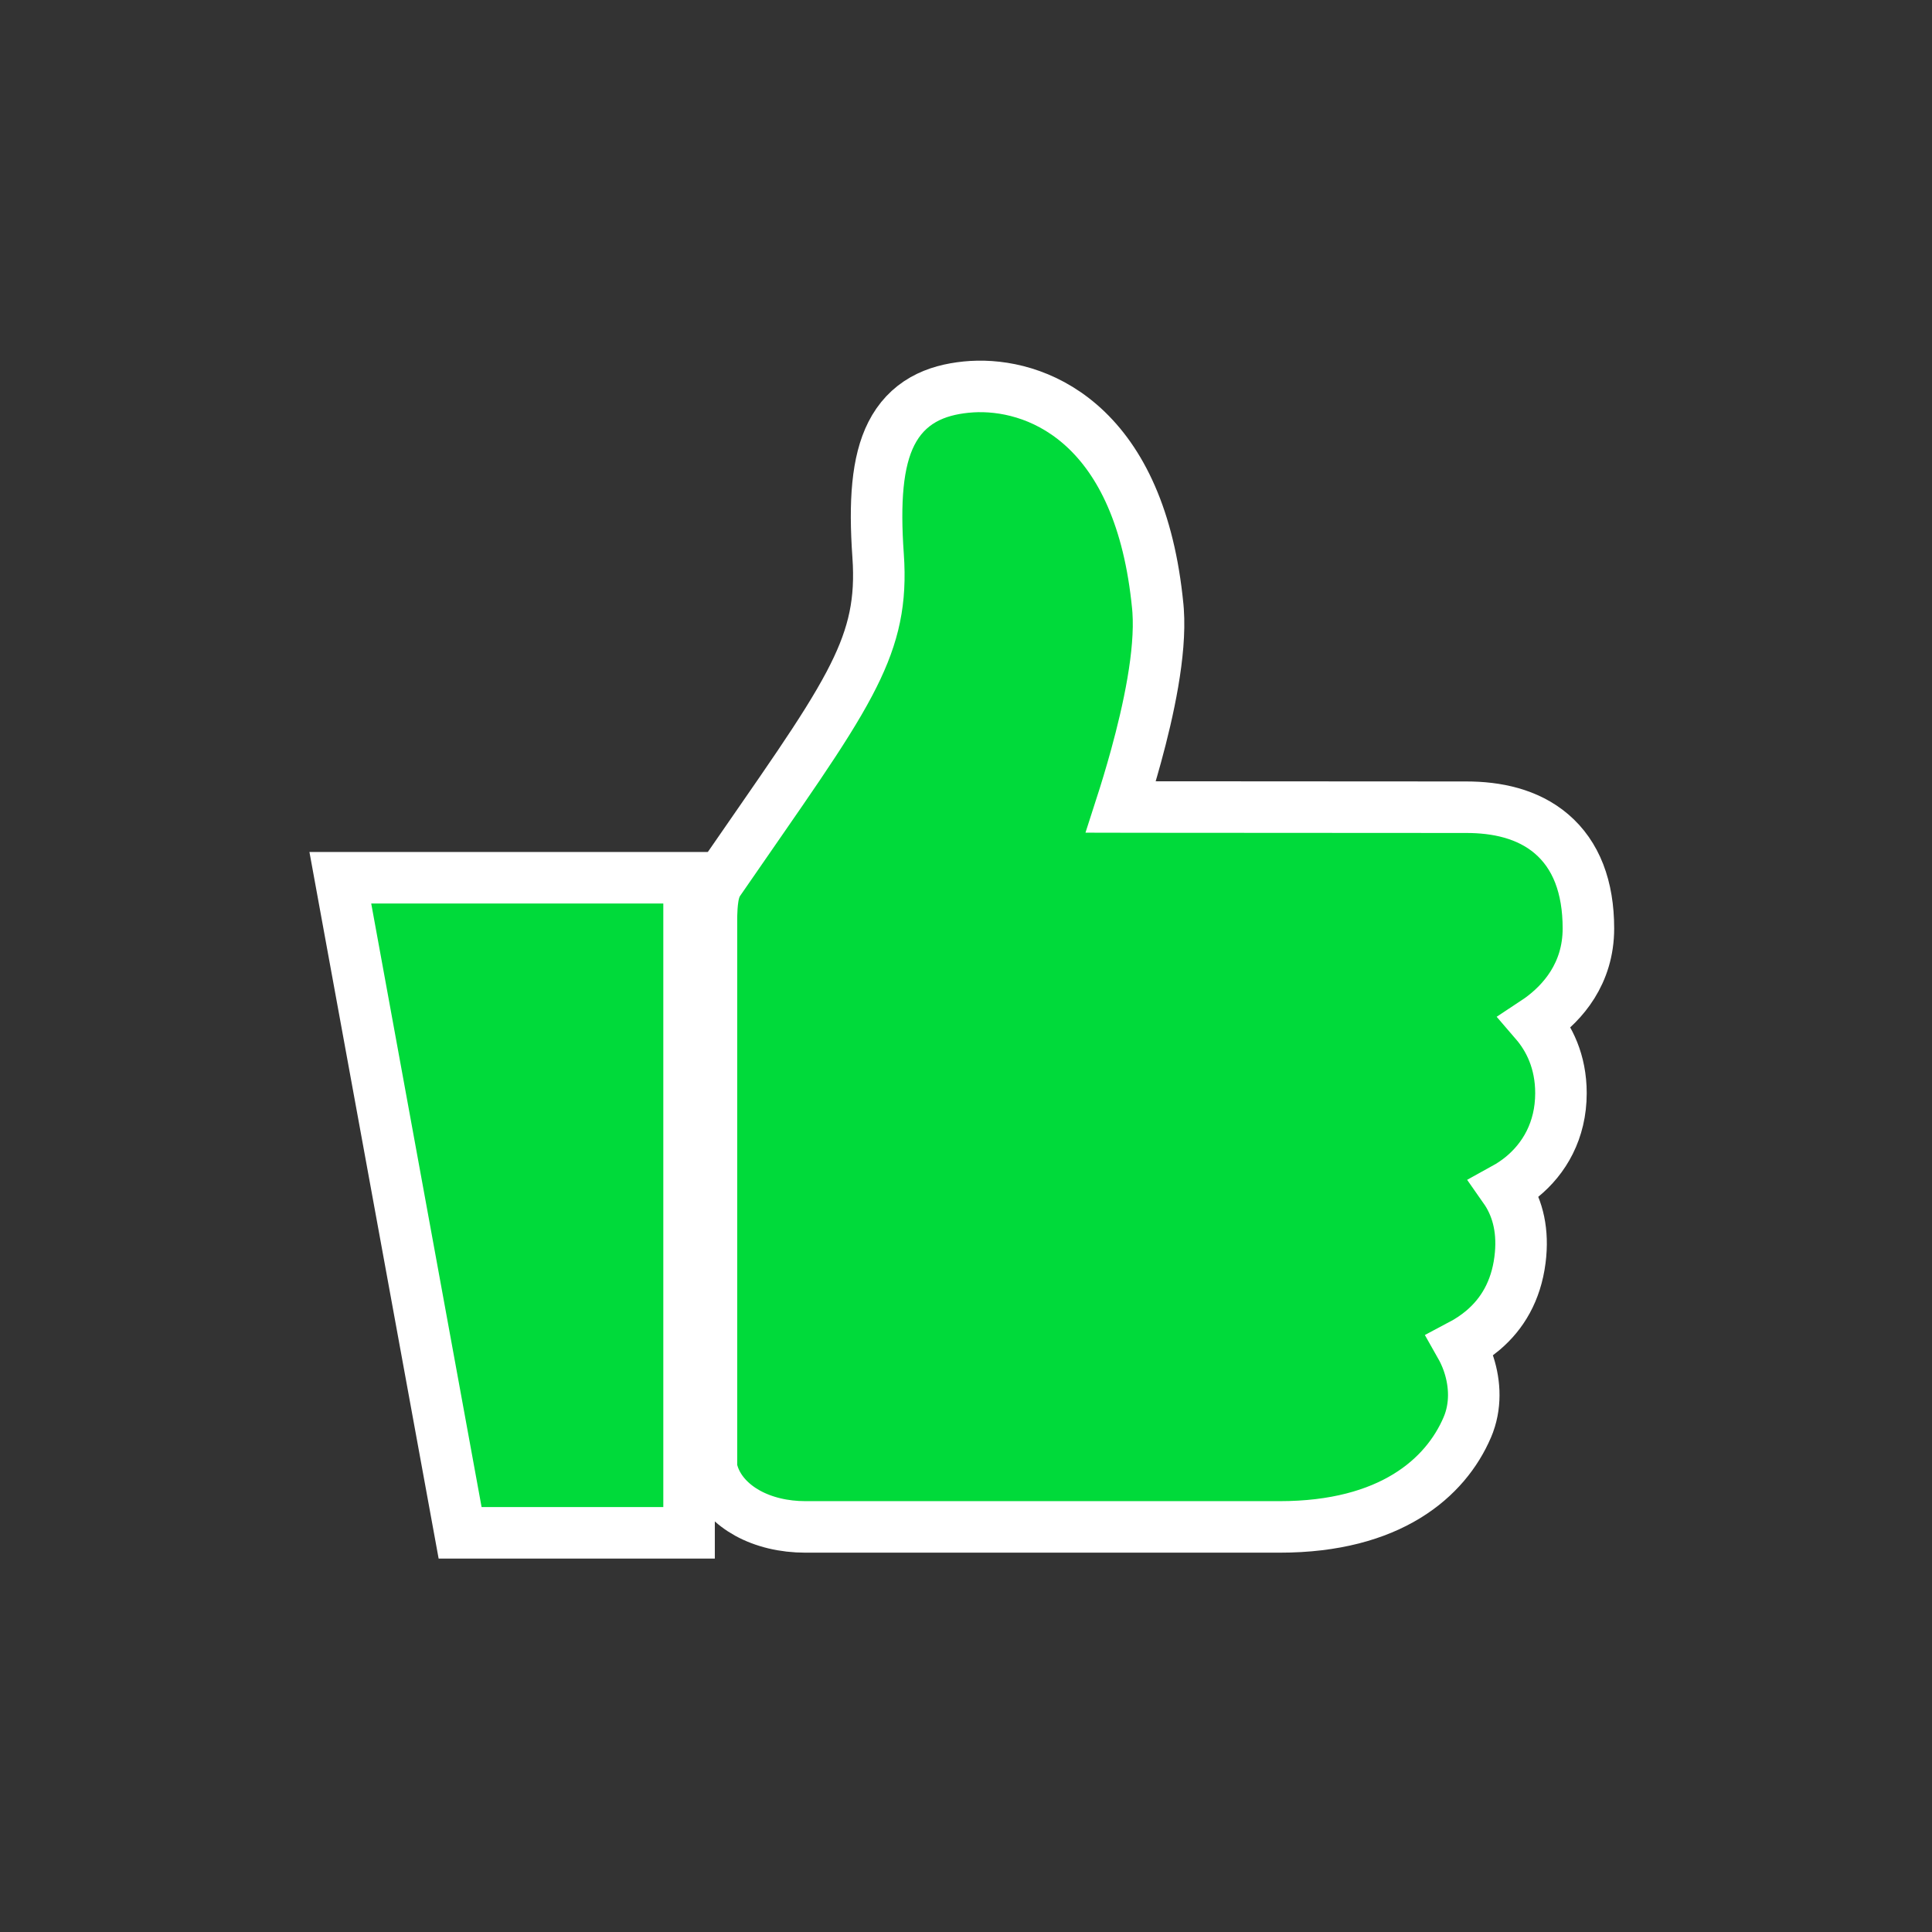 <?xml version="1.0" encoding="UTF-8"?> <svg xmlns="http://www.w3.org/2000/svg" width="150" height="150" viewBox="0 0 150 150" fill="none"><rect x="0" y="0" width="150" height="150" fill="#333333" stroke="none"/><path d="M75.469 30.019C77.853 29.881 81.039 30.499 83.855 32.93C86.776 35.452 89.058 39.714 89.82 46.437L89.89 47.095L89.916 47.411C90.148 50.72 89.157 55.213 88.205 58.691C87.796 60.185 87.375 61.555 87.02 62.656C87.467 62.657 87.96 62.657 88.489 62.657C91.061 62.659 94.518 62.661 98.056 62.663C105.132 62.667 112.535 62.672 113.846 62.672C116.176 62.672 118.599 63.157 120.456 64.741C122.374 66.378 123.324 68.869 123.324 72.085C123.324 75.599 121.318 77.854 119.525 79.135C119.416 79.213 119.308 79.287 119.199 79.359C120.262 80.593 121.192 82.399 121.192 84.873C121.191 87.781 119.891 89.964 118.159 91.377C117.737 91.722 117.288 92.021 116.824 92.277C117.743 93.587 118.243 95.274 118.058 97.389L118.01 97.83C117.697 100.253 116.63 102.016 115.152 103.271C114.595 103.745 113.994 104.132 113.381 104.456C113.61 104.86 113.804 105.282 113.958 105.71C114.47 107.132 114.64 108.86 114.047 110.497L113.918 110.823C112.23 114.754 107.928 118.549 99.356 118.549H62.536C60.852 118.549 59.295 118.171 58.038 117.479C56.88 116.84 55.853 115.855 55.396 114.549L55.312 114.283L55.237 114.018V71.274C55.237 71.261 55.238 71.242 55.238 71.219C55.239 71.173 55.239 71.109 55.241 71.032C55.245 70.88 55.252 70.668 55.268 70.439C55.283 70.215 55.309 69.94 55.353 69.673C55.383 69.489 55.464 69.007 55.721 68.568L55.758 68.506L55.799 68.445C60.771 61.221 63.987 56.79 65.941 53.093C67.693 49.776 68.354 47.186 68.214 43.81L68.175 43.124C67.882 38.965 68.1 35.844 69.204 33.666C69.791 32.508 70.621 31.629 71.683 31.025C72.711 30.442 73.855 30.174 75.003 30.056L75.469 30.019Z" fill="#00DA3A" stroke="white" stroke-width="4"></path><path d="M53.499 68.149V119.007H35.723L35.423 117.366L26.854 70.509L26.423 68.149H53.499Z" fill="#00DA3A" stroke="white" stroke-width="4"></path></svg> 